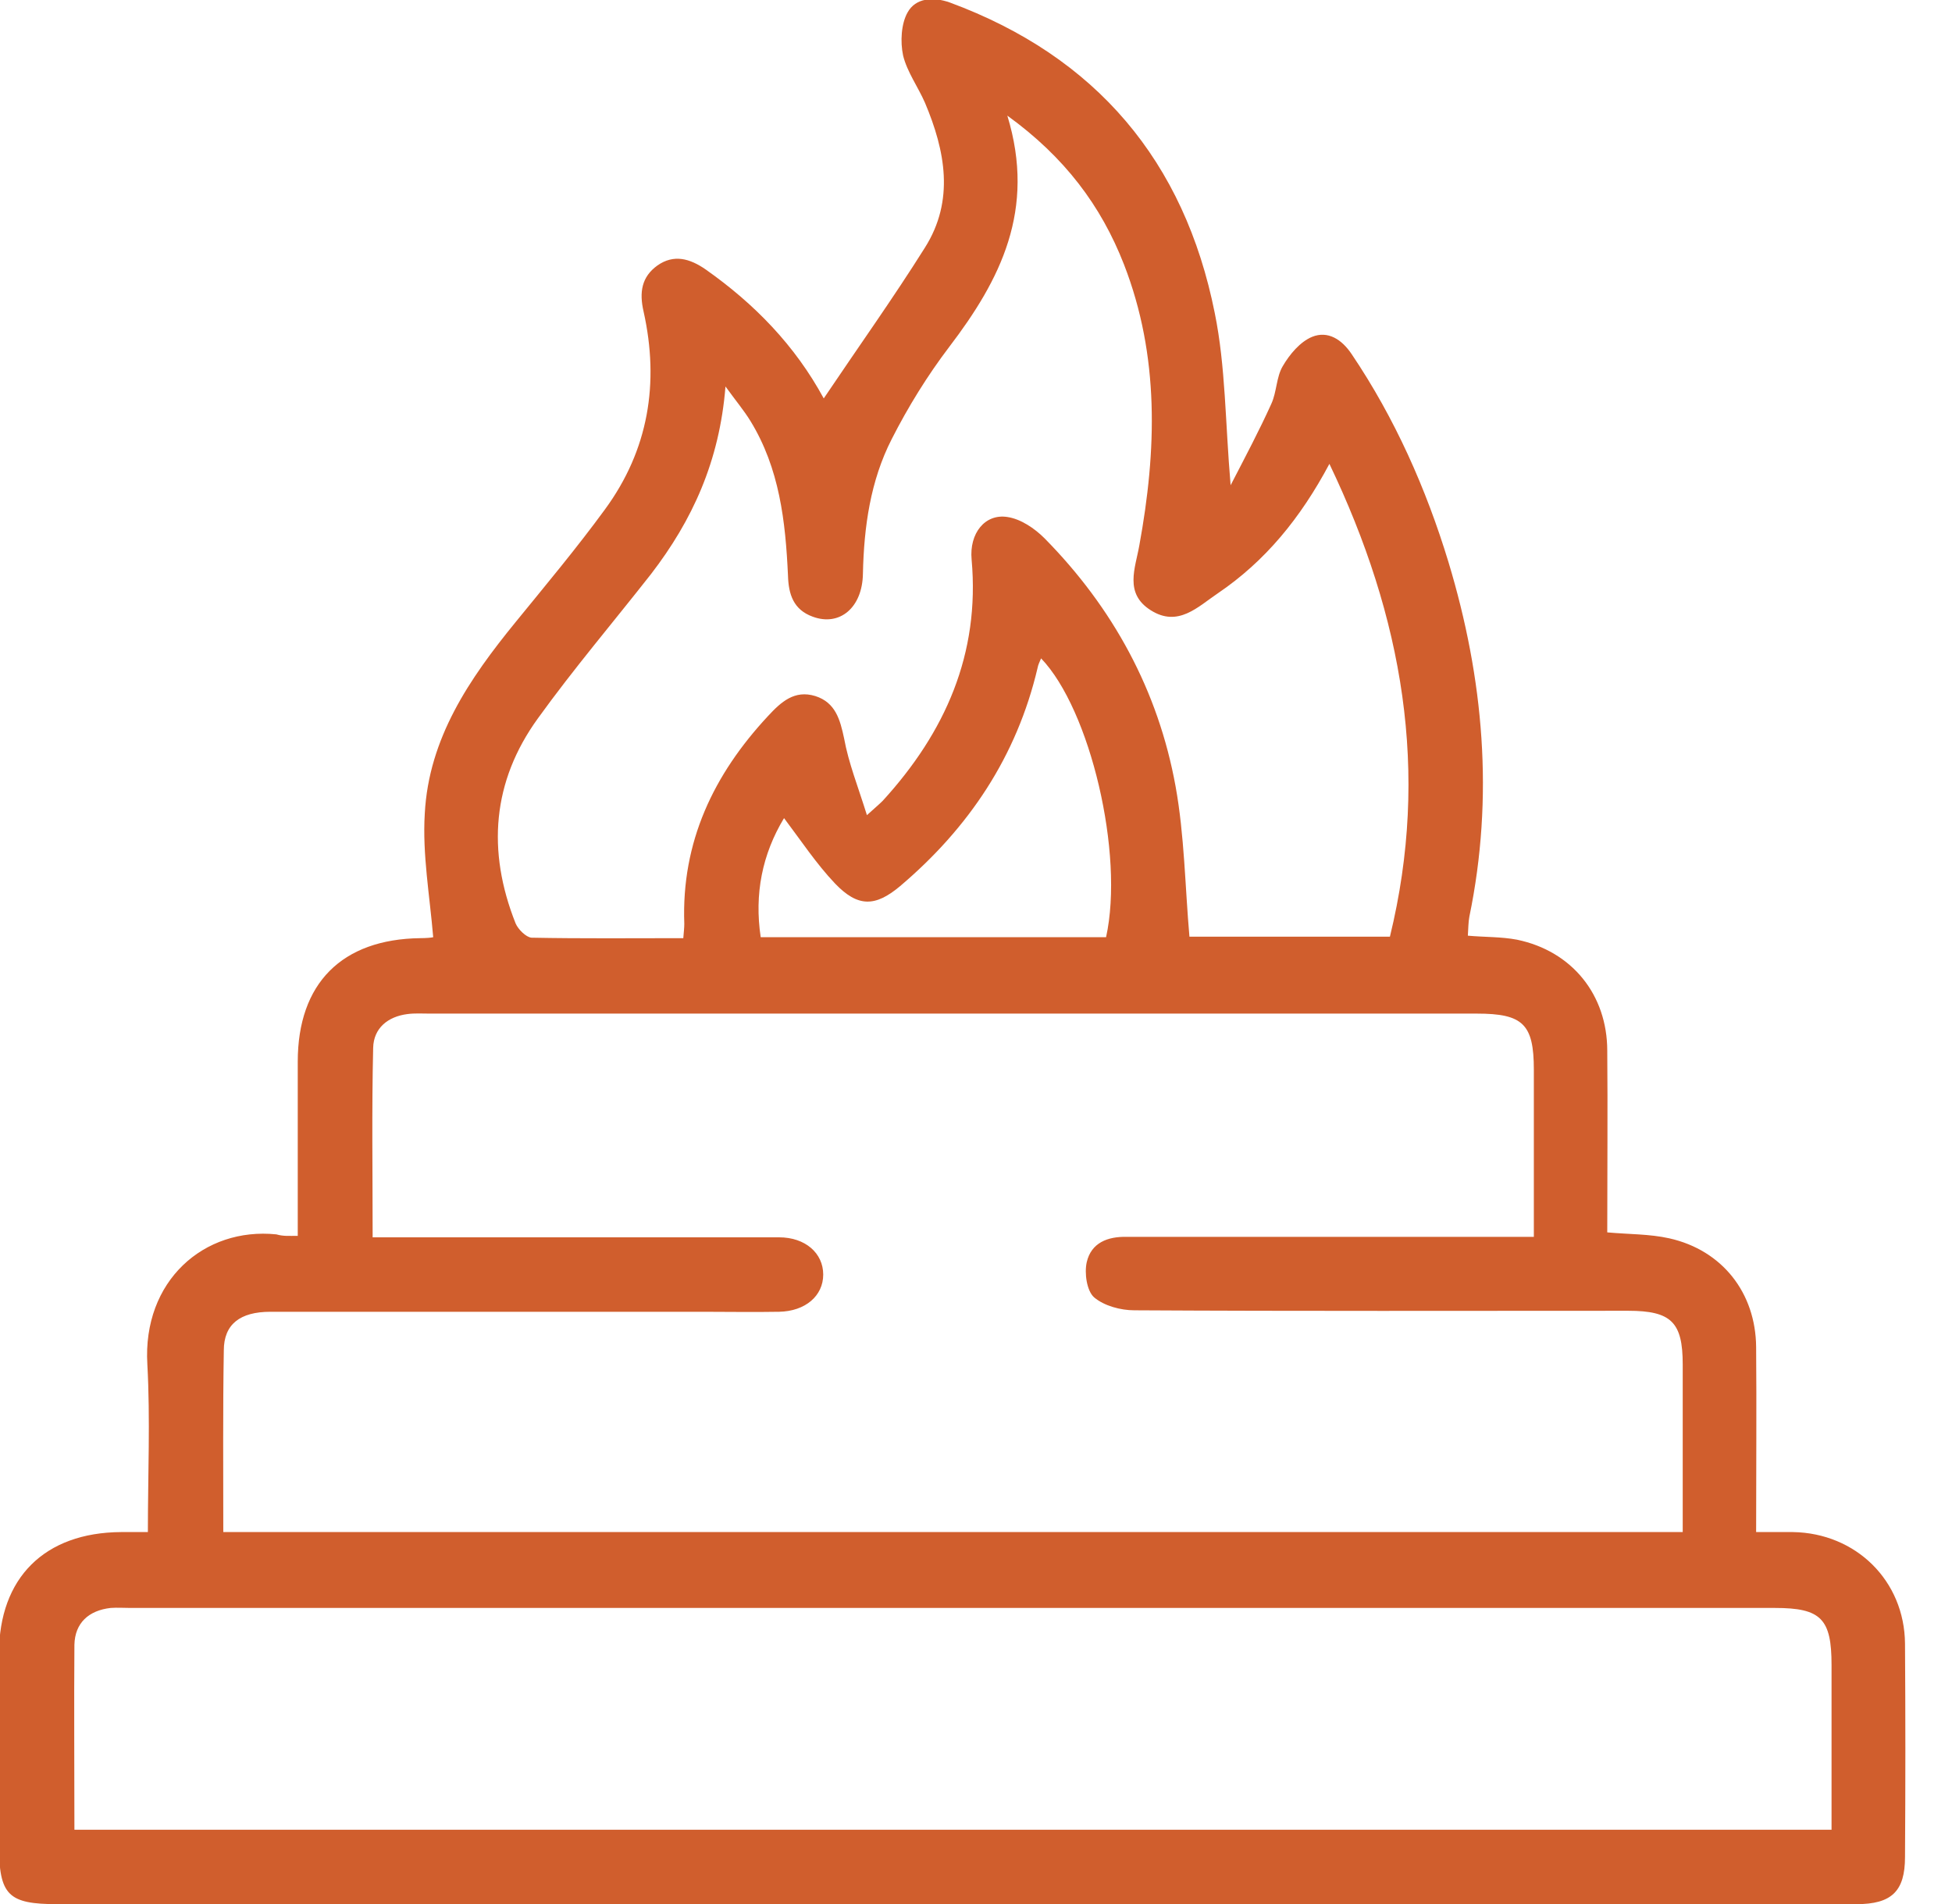 <svg xmlns="http://www.w3.org/2000/svg" width="41" height="40" viewBox="0 0 41 40" fill="none"><path d="M6.254 25.963C6.254 24.702 6.254 23.503 6.254 22.305C6.254 20.658 7.181 19.73 8.828 19.709C8.943 19.709 9.068 19.699 9.099 19.689C9.026 18.813 8.87 17.948 8.922 17.093C9.005 15.509 9.86 14.258 10.829 13.07C11.465 12.289 12.111 11.517 12.705 10.704C13.623 9.453 13.852 8.046 13.518 6.546C13.424 6.139 13.476 5.816 13.81 5.576C14.154 5.336 14.488 5.43 14.821 5.66C15.842 6.379 16.697 7.254 17.302 8.37C18.031 7.286 18.761 6.264 19.428 5.201C20.053 4.211 19.855 3.169 19.428 2.158C19.282 1.824 19.053 1.511 18.969 1.167C18.907 0.876 18.928 0.5 19.063 0.261C19.23 -0.042 19.595 -0.073 19.949 0.052C23.024 1.188 24.879 3.387 25.515 6.577C25.744 7.702 25.734 8.87 25.848 10.194C26.172 9.568 26.453 9.037 26.703 8.484C26.818 8.234 26.807 7.921 26.943 7.692C27.089 7.442 27.308 7.181 27.558 7.077C27.891 6.942 28.183 7.129 28.392 7.442C29.298 8.786 29.955 10.267 30.424 11.809C31.164 14.258 31.383 16.739 30.862 19.261C30.841 19.376 30.841 19.501 30.831 19.657C31.185 19.689 31.529 19.678 31.862 19.741C33.019 19.98 33.759 20.898 33.759 22.076C33.77 23.337 33.759 24.608 33.759 25.89C34.218 25.932 34.645 25.922 35.062 26.015C36.177 26.265 36.876 27.162 36.886 28.298C36.897 29.57 36.886 30.831 36.886 32.186C37.157 32.186 37.407 32.186 37.657 32.186C38.981 32.206 40.003 33.207 40.013 34.531C40.023 36.021 40.023 37.522 40.013 39.013C40.013 39.732 39.732 40.003 38.992 40.003C35.083 40.003 31.174 40.003 27.266 40.003C18.584 40.003 9.891 40.003 1.209 40.003C0.167 40.003 -0.021 39.815 -0.021 38.752C-0.021 37.418 -0.021 36.073 -0.021 34.739C-0.021 33.145 0.938 32.196 2.543 32.186C2.71 32.186 2.887 32.186 3.106 32.186C3.106 30.977 3.158 29.82 3.095 28.663C2.991 26.912 4.284 25.776 5.805 25.932C5.951 25.974 6.066 25.963 6.254 25.963ZM4.69 32.186C14.936 32.186 25.129 32.186 35.344 32.186C35.344 30.987 35.344 29.82 35.344 28.663C35.344 27.777 35.104 27.537 34.197 27.537C30.737 27.537 27.287 27.547 23.826 27.527C23.535 27.527 23.191 27.433 22.982 27.256C22.826 27.12 22.774 26.745 22.826 26.516C22.92 26.109 23.264 25.974 23.67 25.984C26.328 25.984 28.986 25.984 31.643 25.984C31.831 25.984 32.008 25.984 32.217 25.984C32.217 24.765 32.217 23.618 32.217 22.472C32.217 21.513 31.987 21.294 31.018 21.294C23.691 21.294 16.353 21.294 9.026 21.294C8.87 21.294 8.713 21.283 8.557 21.304C8.15 21.356 7.848 21.596 7.838 22.013C7.807 23.326 7.827 24.64 7.827 25.994C8.067 25.994 8.255 25.994 8.442 25.994C11.079 25.994 13.727 25.994 16.364 25.994C16.916 25.994 17.291 26.328 17.291 26.776C17.291 27.224 16.916 27.547 16.364 27.558C15.822 27.568 15.29 27.558 14.748 27.558C11.726 27.558 8.703 27.558 5.68 27.558C5.044 27.558 4.701 27.819 4.701 28.371C4.68 29.611 4.69 30.872 4.69 32.186ZM1.563 38.439C13.904 38.439 26.161 38.439 38.47 38.439C38.47 37.261 38.47 36.115 38.47 34.979C38.47 34.01 38.252 33.78 37.282 33.78C25.765 33.78 14.258 33.78 2.741 33.78C2.606 33.78 2.46 33.77 2.324 33.78C1.866 33.832 1.574 34.093 1.563 34.552C1.553 35.844 1.563 37.126 1.563 38.439ZM18.209 17.125C18.417 16.937 18.48 16.885 18.542 16.822C19.855 15.384 20.585 13.737 20.408 11.757C20.356 11.204 20.689 10.788 21.158 10.861C21.44 10.902 21.731 11.1 21.94 11.309C23.378 12.768 24.327 14.509 24.692 16.52C24.879 17.552 24.89 18.615 24.983 19.678C26.349 19.678 27.756 19.678 29.194 19.678C30.038 16.218 29.465 12.966 27.923 9.745C27.318 10.881 26.578 11.788 25.577 12.466C25.16 12.747 24.744 13.185 24.17 12.82C23.608 12.466 23.847 11.934 23.931 11.455C24.295 9.464 24.358 7.484 23.608 5.555C23.128 4.325 22.367 3.304 21.158 2.429C21.763 4.409 21.012 5.878 19.939 7.286C19.48 7.89 19.074 8.547 18.73 9.224C18.282 10.1 18.146 11.069 18.125 12.049C18.115 12.768 17.635 13.164 17.072 12.956C16.666 12.81 16.562 12.486 16.551 12.091C16.499 10.954 16.374 9.839 15.759 8.839C15.624 8.62 15.457 8.422 15.238 8.119C15.113 9.693 14.54 10.934 13.675 12.059C12.882 13.07 12.049 14.05 11.298 15.092C10.339 16.416 10.225 17.875 10.829 19.397C10.881 19.522 11.048 19.689 11.163 19.699C12.215 19.72 13.268 19.709 14.352 19.709C14.363 19.574 14.373 19.491 14.373 19.407C14.31 17.688 14.988 16.27 16.134 15.04C16.405 14.748 16.687 14.488 17.125 14.623C17.552 14.759 17.646 15.123 17.729 15.509C17.823 16.03 18.021 16.52 18.209 17.125ZM23.232 19.689C23.618 17.938 22.899 14.905 21.867 13.831C21.836 13.904 21.804 13.967 21.794 14.029C21.356 15.895 20.345 17.396 18.907 18.615C18.386 19.053 18.021 19.063 17.541 18.563C17.145 18.146 16.822 17.656 16.468 17.187C16.009 17.948 15.842 18.782 15.978 19.689C18.417 19.689 20.814 19.689 23.232 19.689Z" fill="#D05E2D"></path></svg>